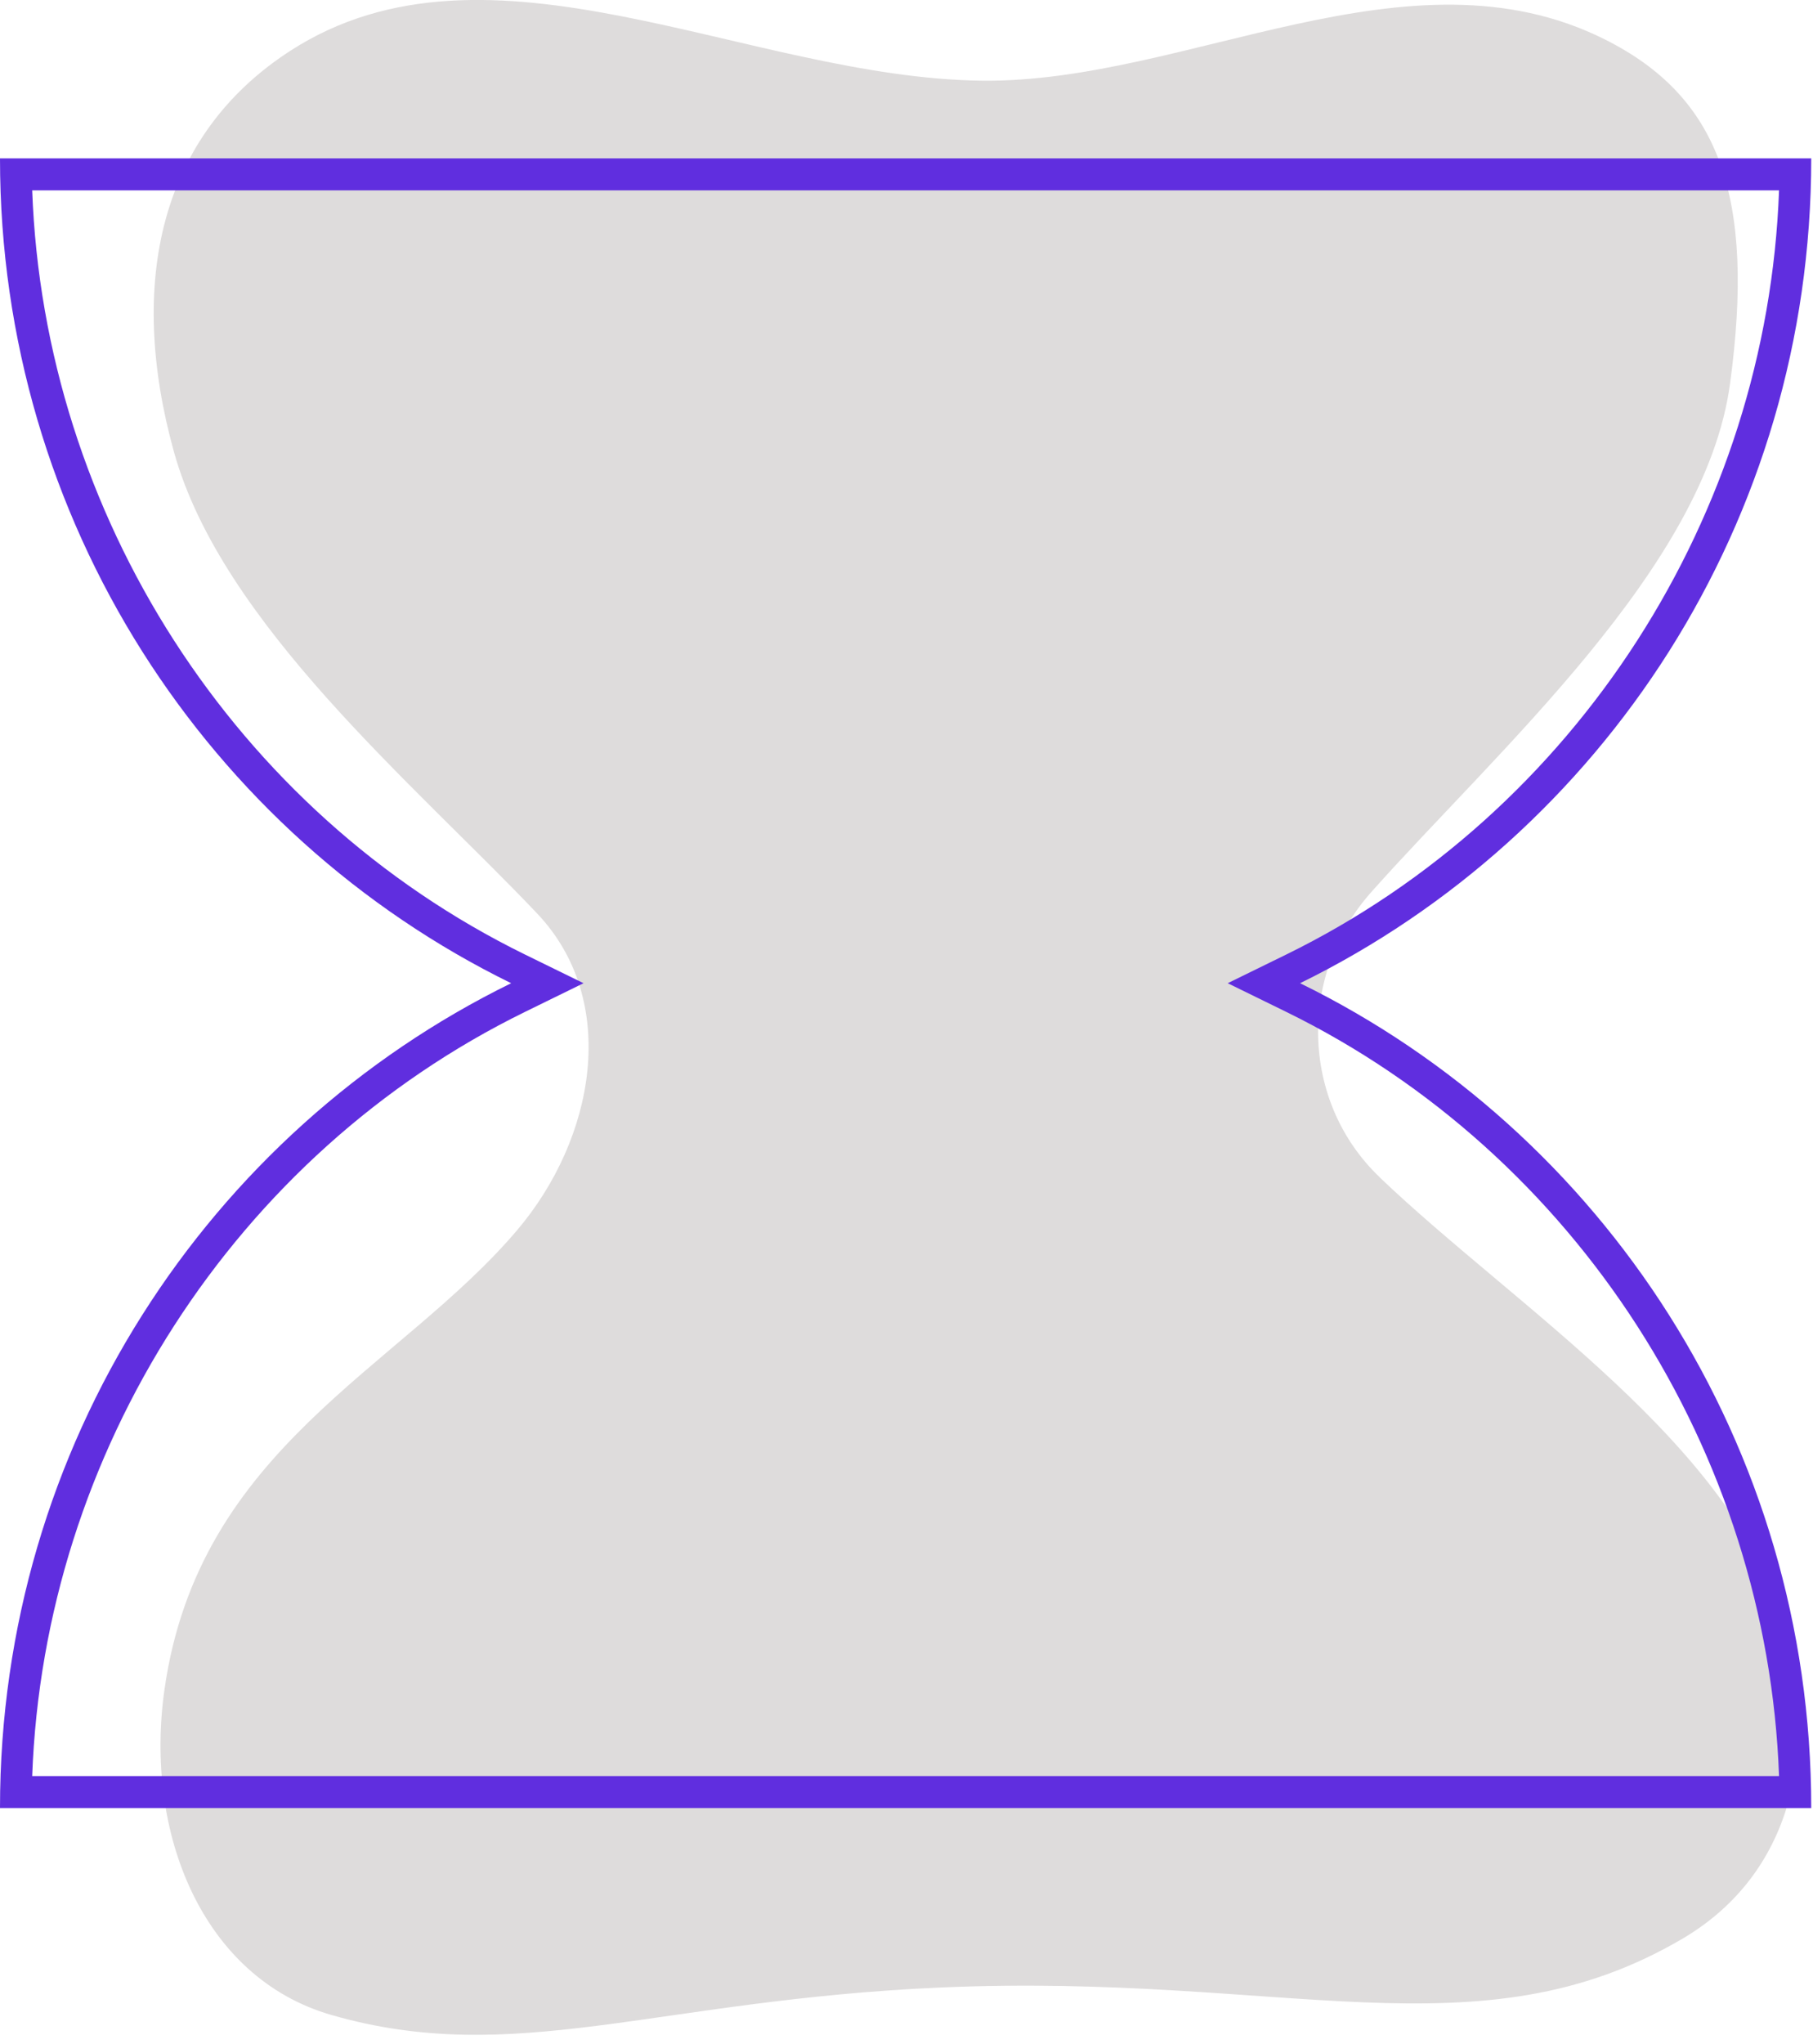 <svg width="134" height="151" fill="none" xmlns="http://www.w3.org/2000/svg"><g clip-path="url(#a)"><path d="M101.97 86.96c-5.88-5.61-6.03-14.98-.62-21.06 9.32-10.47 24.69-23.98 26.52-37.57 1.86-13.75-.74-21.17-9.28-25.43-14.49-7.24-30.89 3.23-46 3.06-17.35-.19-36.44-11.73-51.16-2.19-9.6 6.22-12.04 17.09-8.58 29.59 3.53 12.73 17.83 24.61 26.85 34.12 6.13 6.46 4.28 16.63-1.5 23.42-8.74 10.27-23.49 16.03-26.04 33.88-1.53 10.69 2.86 21.33 12.31 24.06 13.53 3.91 23.97-1.1 45.02-2.02 25.46-1.12 39.79 5.24 54.85-3.6 7.59-4.45 10.27-13.06 7.54-23.15-3.61-13.3-19.83-23.47-29.92-33.11" fill="#DEDCDC"/><path d="M131.49 14.06c-.87 23.97-14.97 45.94-36.42 56.45l-4.33 2.12 4.33 2.12c21.45 10.51 35.55 32.49 36.42 56.45H2.38c.87-23.97 14.97-45.94 36.42-56.45l4.33-2.12-4.33-2.12C17.35 60 3.25 38.02 2.38 14.06h129.11Zm2.38-2.36H0c0 26.81 15.42 49.98 37.78 60.93C15.42 83.59 0 106.75 0 133.56h133.87c0-26.81-15.42-49.98-37.78-60.93 22.36-10.96 37.78-34.12 37.78-60.93Z" fill="#602EDF"/></g><defs><clipPath id="a"><path fill="#fff" d="M0 0h133.87v150.31H0z"/></clipPath></defs></svg>

